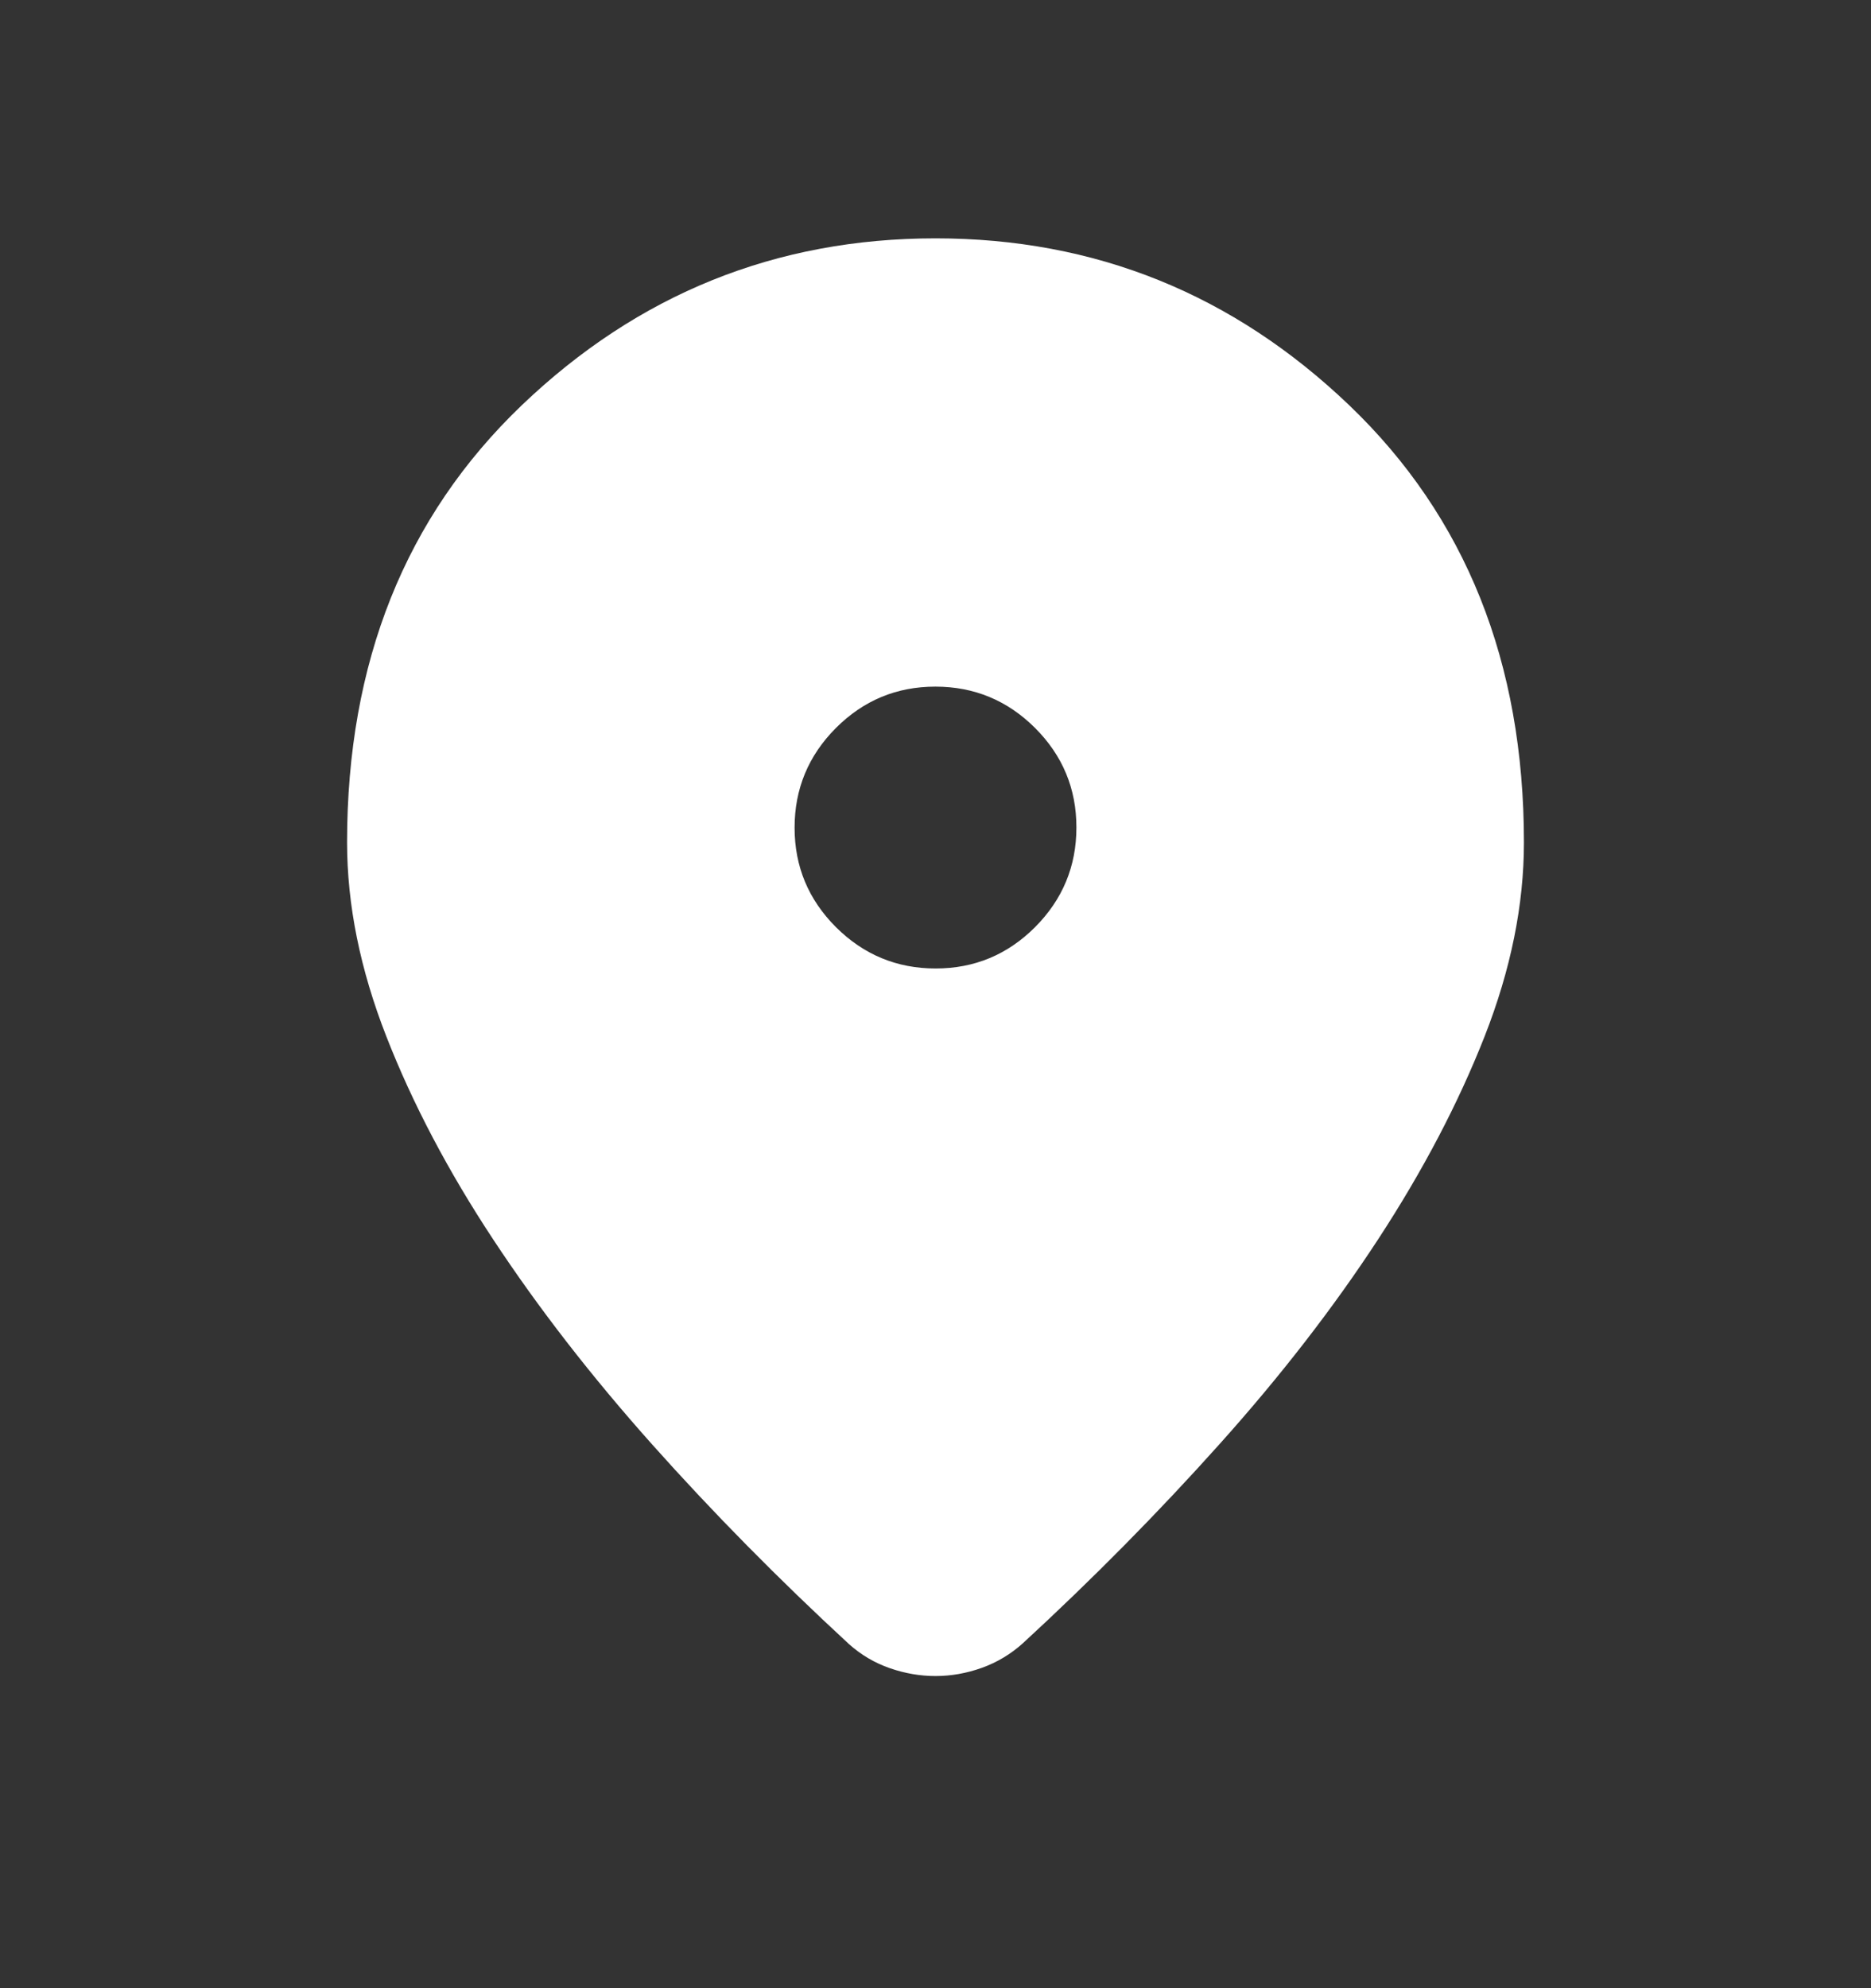<svg width="16" height="17" viewBox="0 0 16 17" fill="none" xmlns="http://www.w3.org/2000/svg">
<rect x="0" y="0" width="16" height="17" fill="#333333" stroke="none"/>
<mask id="mask0_50_348" style="mask-type:alpha" maskUnits="userSpaceOnUse" x="0" y="0" width="16" height="17">
<rect y="0.371" width="16" height="16" fill="#D9D9D9"/>
</mask>
<g mask="url(#mask0_50_348)">
<path d="M8 14.331C7.87 14.331 7.74 14.309 7.61 14.264C7.48 14.219 7.363 14.15 7.258 14.056C6.66 13.504 6.1 12.937 5.578 12.352C5.057 11.768 4.604 11.184 4.219 10.6C3.834 10.017 3.529 9.438 3.305 8.865C3.08 8.291 2.968 7.737 2.968 7.203C2.968 5.664 3.466 4.419 4.461 3.466C5.456 2.514 6.636 2.038 8 2.038C9.364 2.038 10.544 2.514 11.539 3.466C12.534 4.419 13.032 5.664 13.032 7.203C13.032 7.737 12.92 8.29 12.696 8.861C12.471 9.433 12.168 10.011 11.785 10.597C11.402 11.183 10.95 11.767 10.428 12.349C9.907 12.931 9.347 13.498 8.749 14.049C8.645 14.143 8.527 14.214 8.396 14.261C8.264 14.308 8.132 14.331 8 14.331ZM8.001 8.281C8.333 8.281 8.616 8.163 8.852 7.927C9.087 7.691 9.205 7.407 9.205 7.075C9.205 6.743 9.087 6.46 8.851 6.224C8.615 5.989 8.331 5.871 7.999 5.871C7.667 5.871 7.384 5.989 7.148 6.225C6.913 6.461 6.795 6.745 6.795 7.077C6.795 7.409 6.913 7.692 7.149 7.928C7.385 8.163 7.669 8.281 8.001 8.281Z" fill="white"/>
</g>
</svg>
